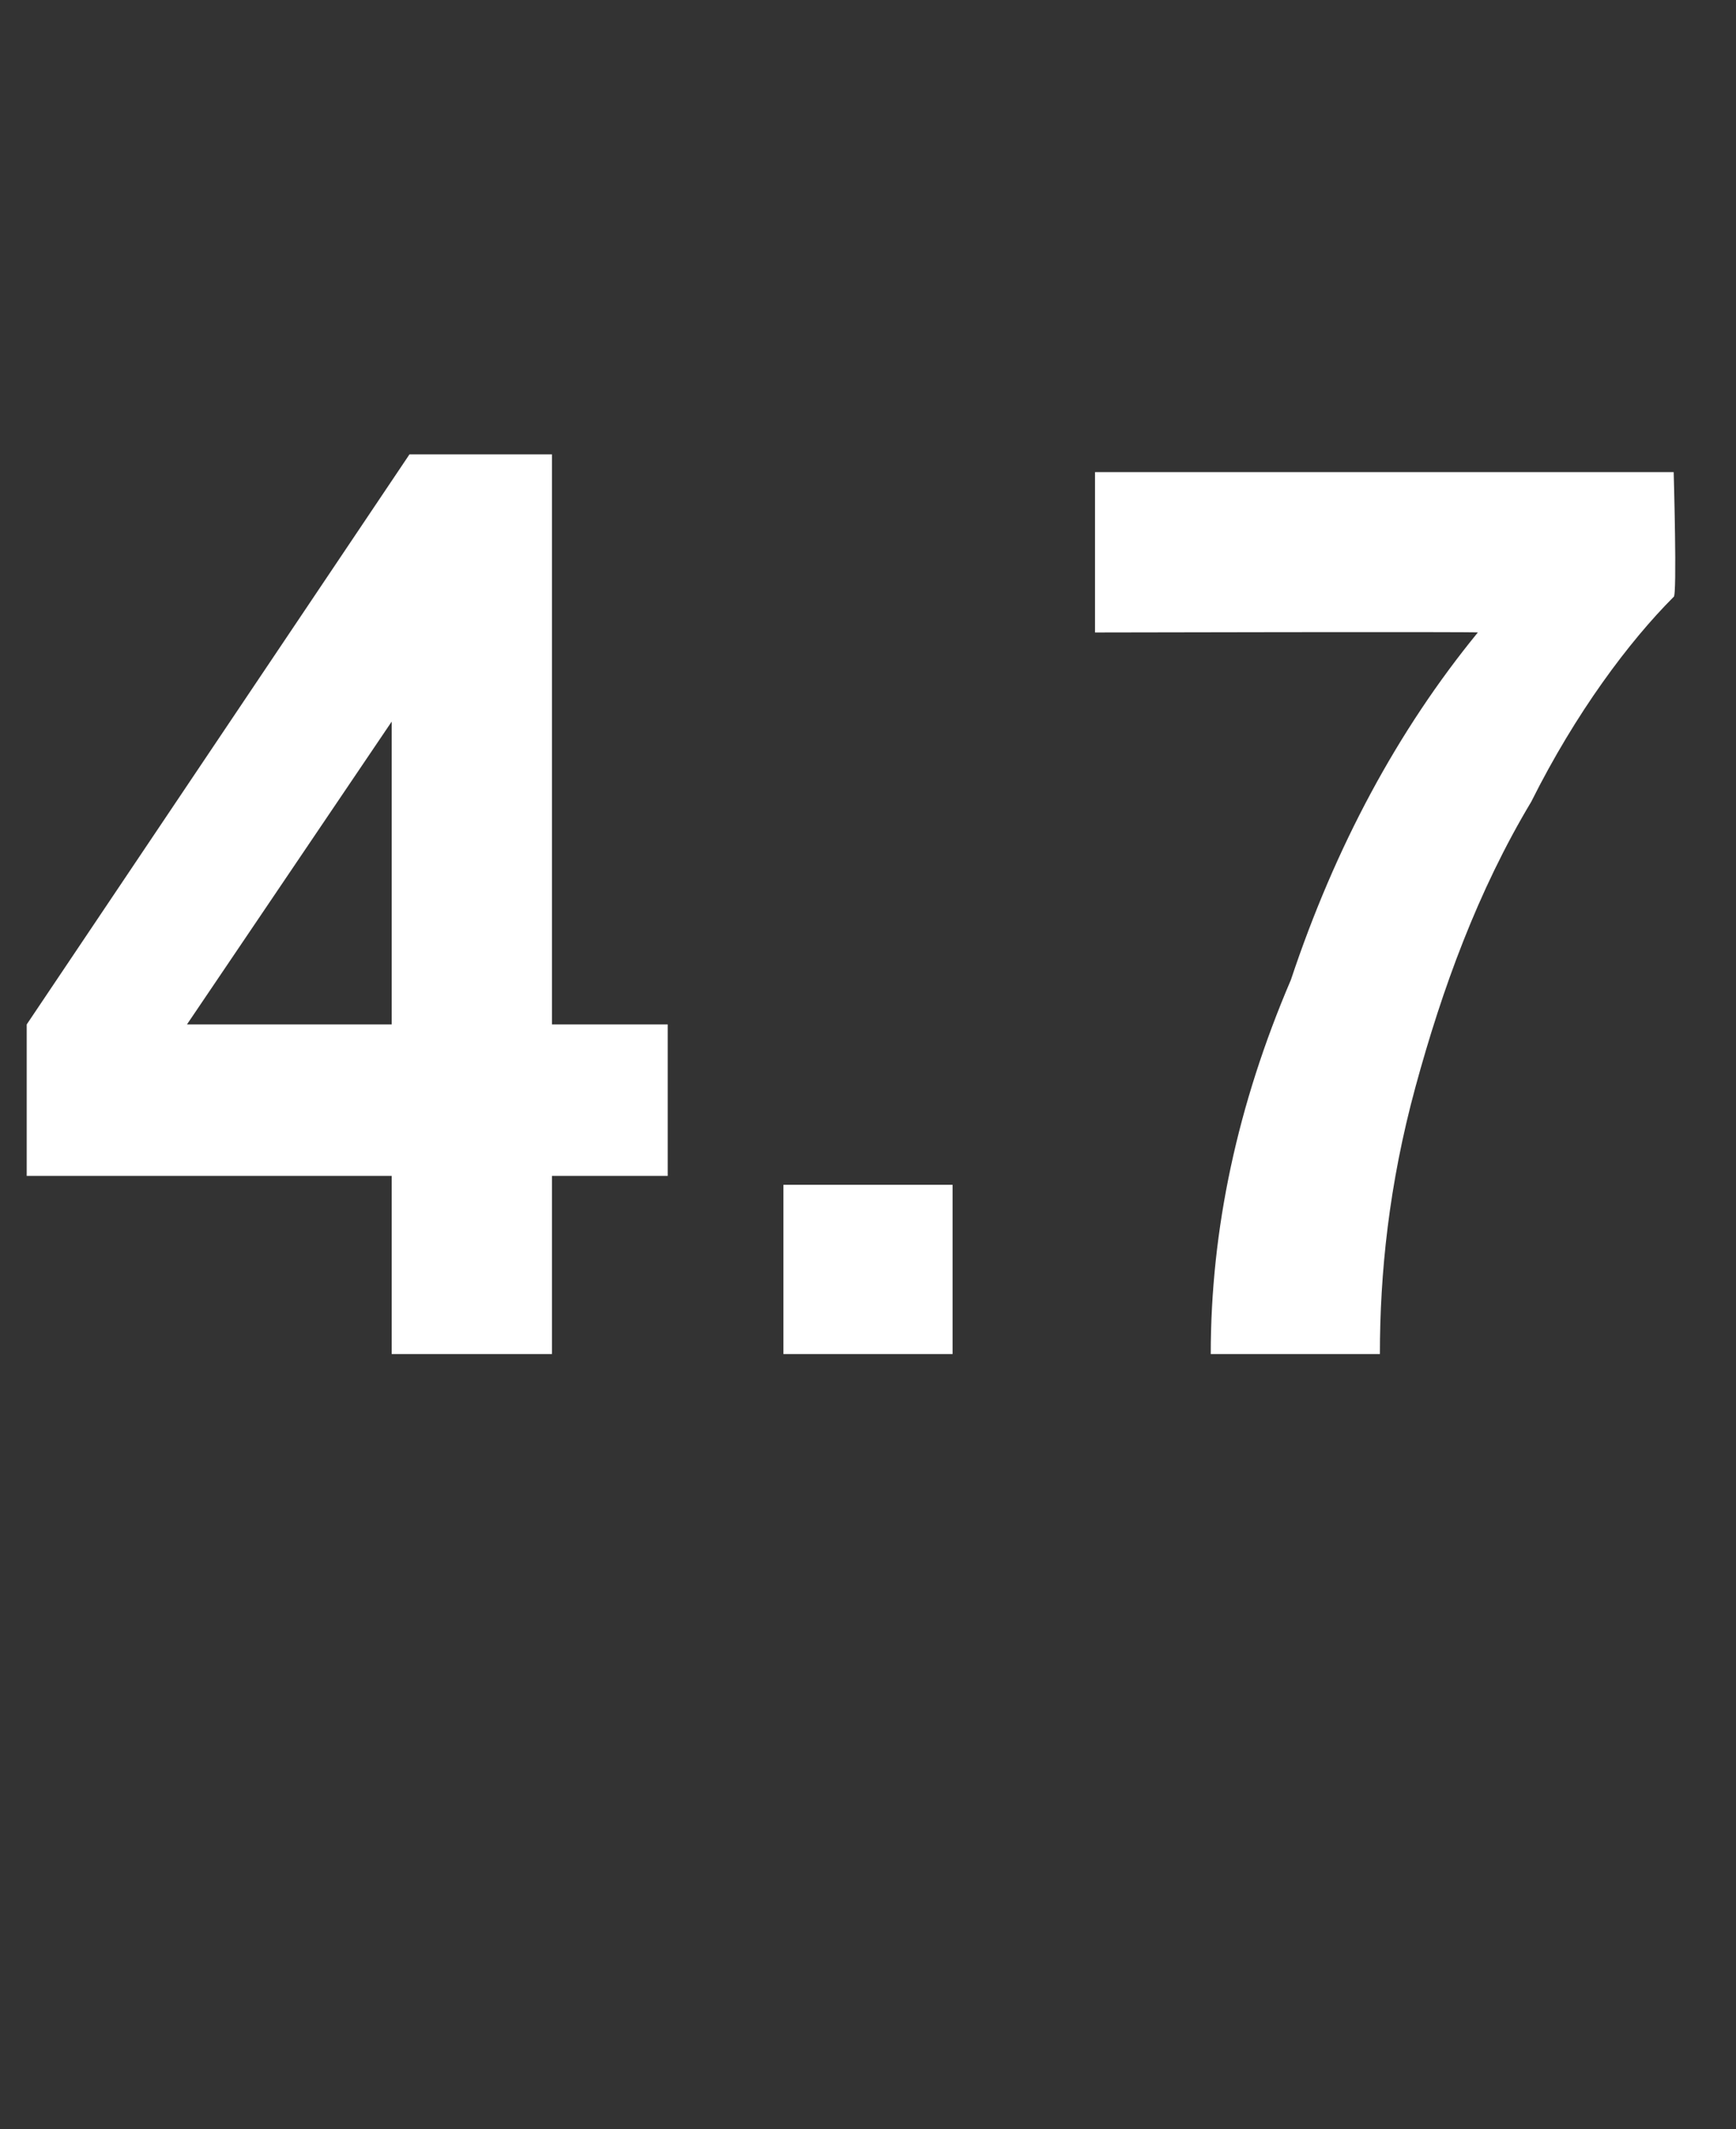 <?xml version="1.0" standalone="no"?><!DOCTYPE svg PUBLIC "-//W3C//DTD SVG 1.1//EN" "http://www.w3.org/Graphics/SVG/1.1/DTD/svg11.dtd"><svg xmlns="http://www.w3.org/2000/svg" version="1.1" width="19.5px" height="23.9px" viewBox="0 -5 19.5 23.9" style="top:-5px"><rect x="0" y="-5" width="19.5" height="23.9" fill="#333333" stroke="none"/>  <desc>4.7</desc>  <defs/>  <g id="Polygon139006">    <path d="M 4.4 10.2 L 4.4 8.2 L 0.3 8.2 L 0.3 6.5 L 4.6 0.1 L 6.2 0.1 L 6.2 6.5 L 7.5 6.5 L 7.5 8.2 L 6.2 8.2 L 6.2 10.2 L 4.4 10.2 Z M 4.4 6.5 L 4.4 3.1 L 2.1 6.5 L 4.4 6.5 Z M 8.8 10.2 L 8.8 8.3 L 10.7 8.3 L 10.7 10.2 L 8.8 10.2 Z M 12.3 2.1 L 12.3 0.3 L 18.8 0.3 C 18.8 0.3 18.84 1.7 18.8 1.7 C 18.3 2.2 17.7 3 17.2 4 C 16.6 5 16.2 6.1 15.9 7.2 C 15.6 8.3 15.5 9.3 15.5 10.2 C 15.5 10.2 13.6 10.2 13.6 10.2 C 13.6 8.8 13.9 7.4 14.5 6 C 15 4.5 15.7 3.2 16.6 2.1 C 16.64 2.09 12.3 2.1 12.3 2.1 Z " stroke="none" fill="#ffffff"/>  </g></svg>